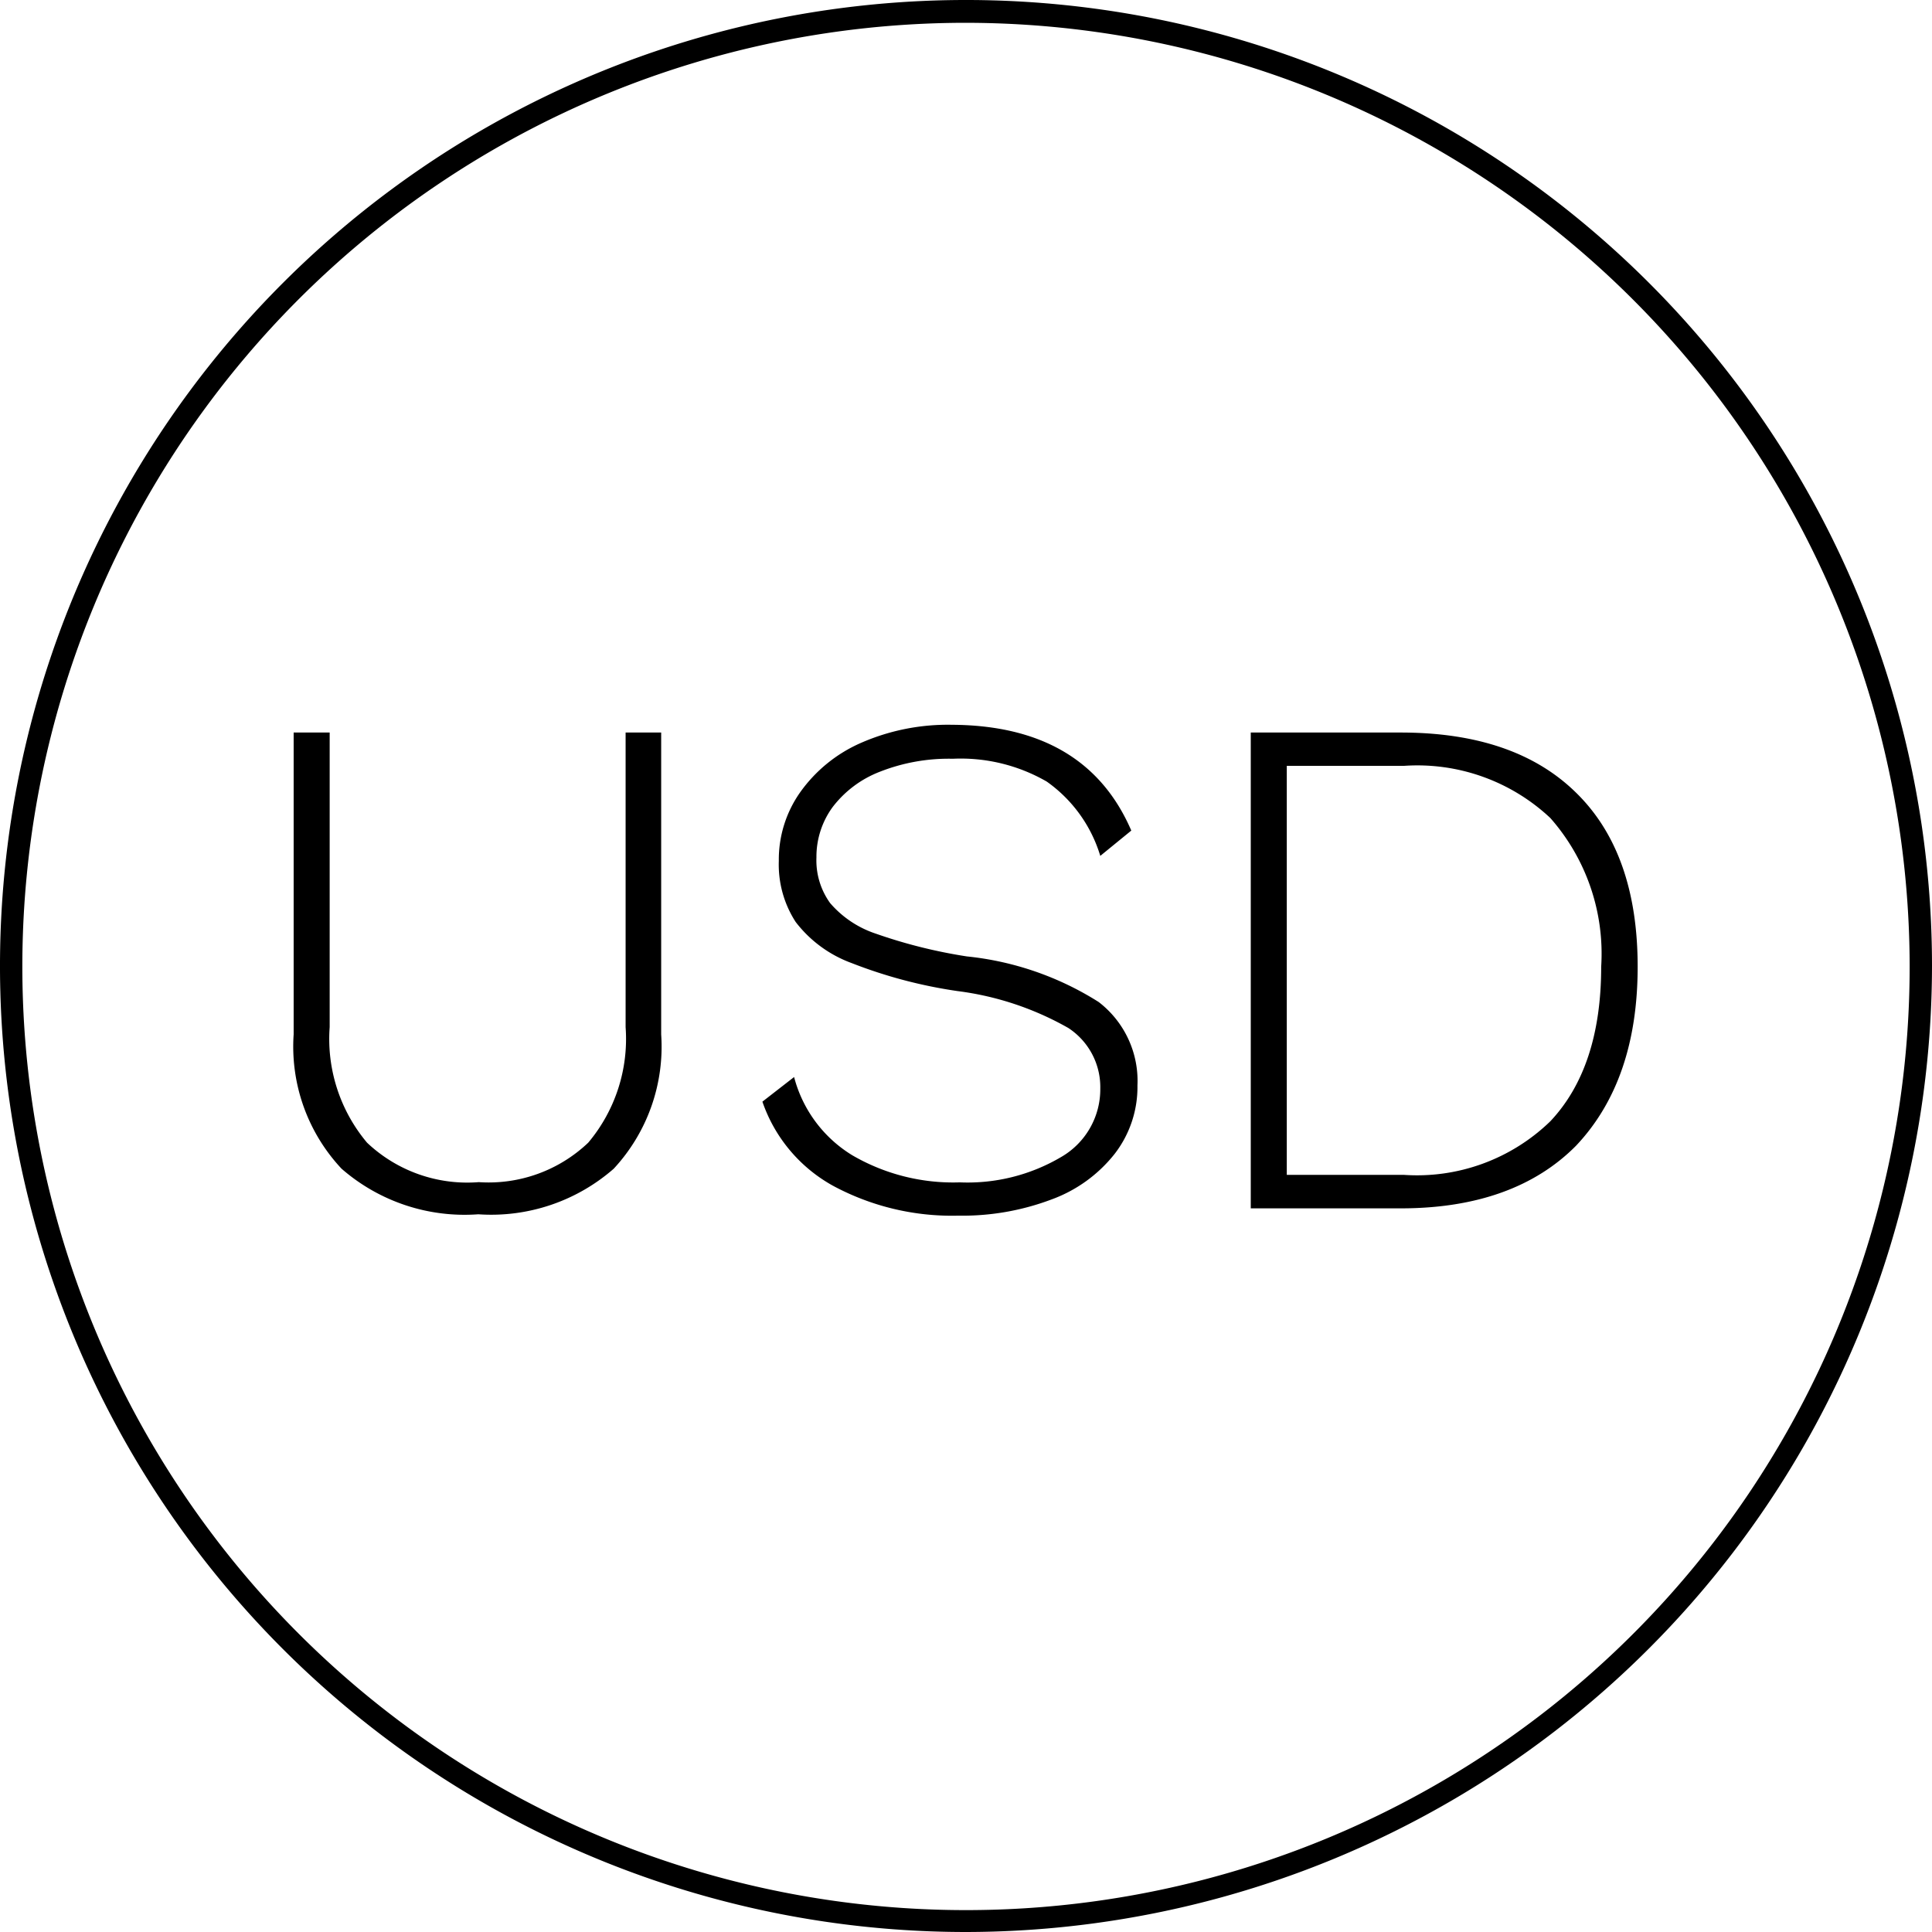 <svg xmlns="http://www.w3.org/2000/svg" viewBox="0 0 84.74 84.74"><g id="Layer_2" data-name="Layer 2"><g id="Diseño"><path d="M29,45.37a7.87,7.87,0,0,1-2.08,5.89,8.16,8.16,0,0,1-5.94,2,8.21,8.21,0,0,1-6-2,7.83,7.83,0,0,1-2.1-5.89V32.13h1.58V45.05a7.07,7.07,0,0,0,1.64,5.07A6.39,6.39,0,0,0,21,51.85a6.34,6.34,0,0,0,4.8-1.73,7.07,7.07,0,0,0,1.64-5.07V32.13H29Z"/><path d="M49.62,36.43l-1.36,1.11a6.17,6.17,0,0,0-2.35-3.26,7.55,7.55,0,0,0-4.12-1,8.24,8.24,0,0,0-3.2.57,4.76,4.76,0,0,0-2.07,1.55,3.69,3.69,0,0,0-.71,2.21,3.2,3.2,0,0,0,.6,2,4.52,4.52,0,0,0,2,1.34,22.38,22.38,0,0,0,4,1,13.34,13.34,0,0,1,5.78,2,4.36,4.36,0,0,1,1.7,3.66,4.79,4.79,0,0,1-1,3,6.26,6.26,0,0,1-2.77,2,11.06,11.06,0,0,1-4.09.71A11,11,0,0,1,36.52,52a6.7,6.7,0,0,1-3.08-3.68l1.39-1.08a5.71,5.71,0,0,0,2.55,3.43,8.79,8.79,0,0,0,4.72,1.19,8.07,8.07,0,0,0,4.44-1.11,3.43,3.43,0,0,0,1.72-3,3.1,3.1,0,0,0-1.4-2.66A13.18,13.18,0,0,0,42,43.47a20.94,20.94,0,0,1-4.65-1.23,5.45,5.45,0,0,1-2.45-1.8,4.63,4.63,0,0,1-.74-2.68,5.12,5.12,0,0,1,.93-3,6.43,6.43,0,0,1,2.66-2.17,9.49,9.49,0,0,1,4-.8Q47.63,31.82,49.62,36.43Z"/><path d="M69.13,34.77q2.7,2.64,2.7,7.63t-2.7,7.85C67.33,52.07,64.76,53,61.44,53H54.86V32.13h6.58C64.76,32.13,67.33,33,69.13,34.77ZM68,49.18c1.48-1.57,2.23-3.83,2.23-6.78A9,9,0,0,0,68,35.88a8.52,8.52,0,0,0-6.4-2.29H56.44V51.53h5.12A8.4,8.4,0,0,0,68,49.18Z"/><path d="M42.37,84.74A42.37,42.37,0,1,1,84.74,42.37,42.42,42.42,0,0,1,42.37,84.74ZM42.37,1A41.39,41.39,0,1,0,83.76,42.37,41.44,41.44,0,0,0,42.37,1Z"/></g></g></svg>